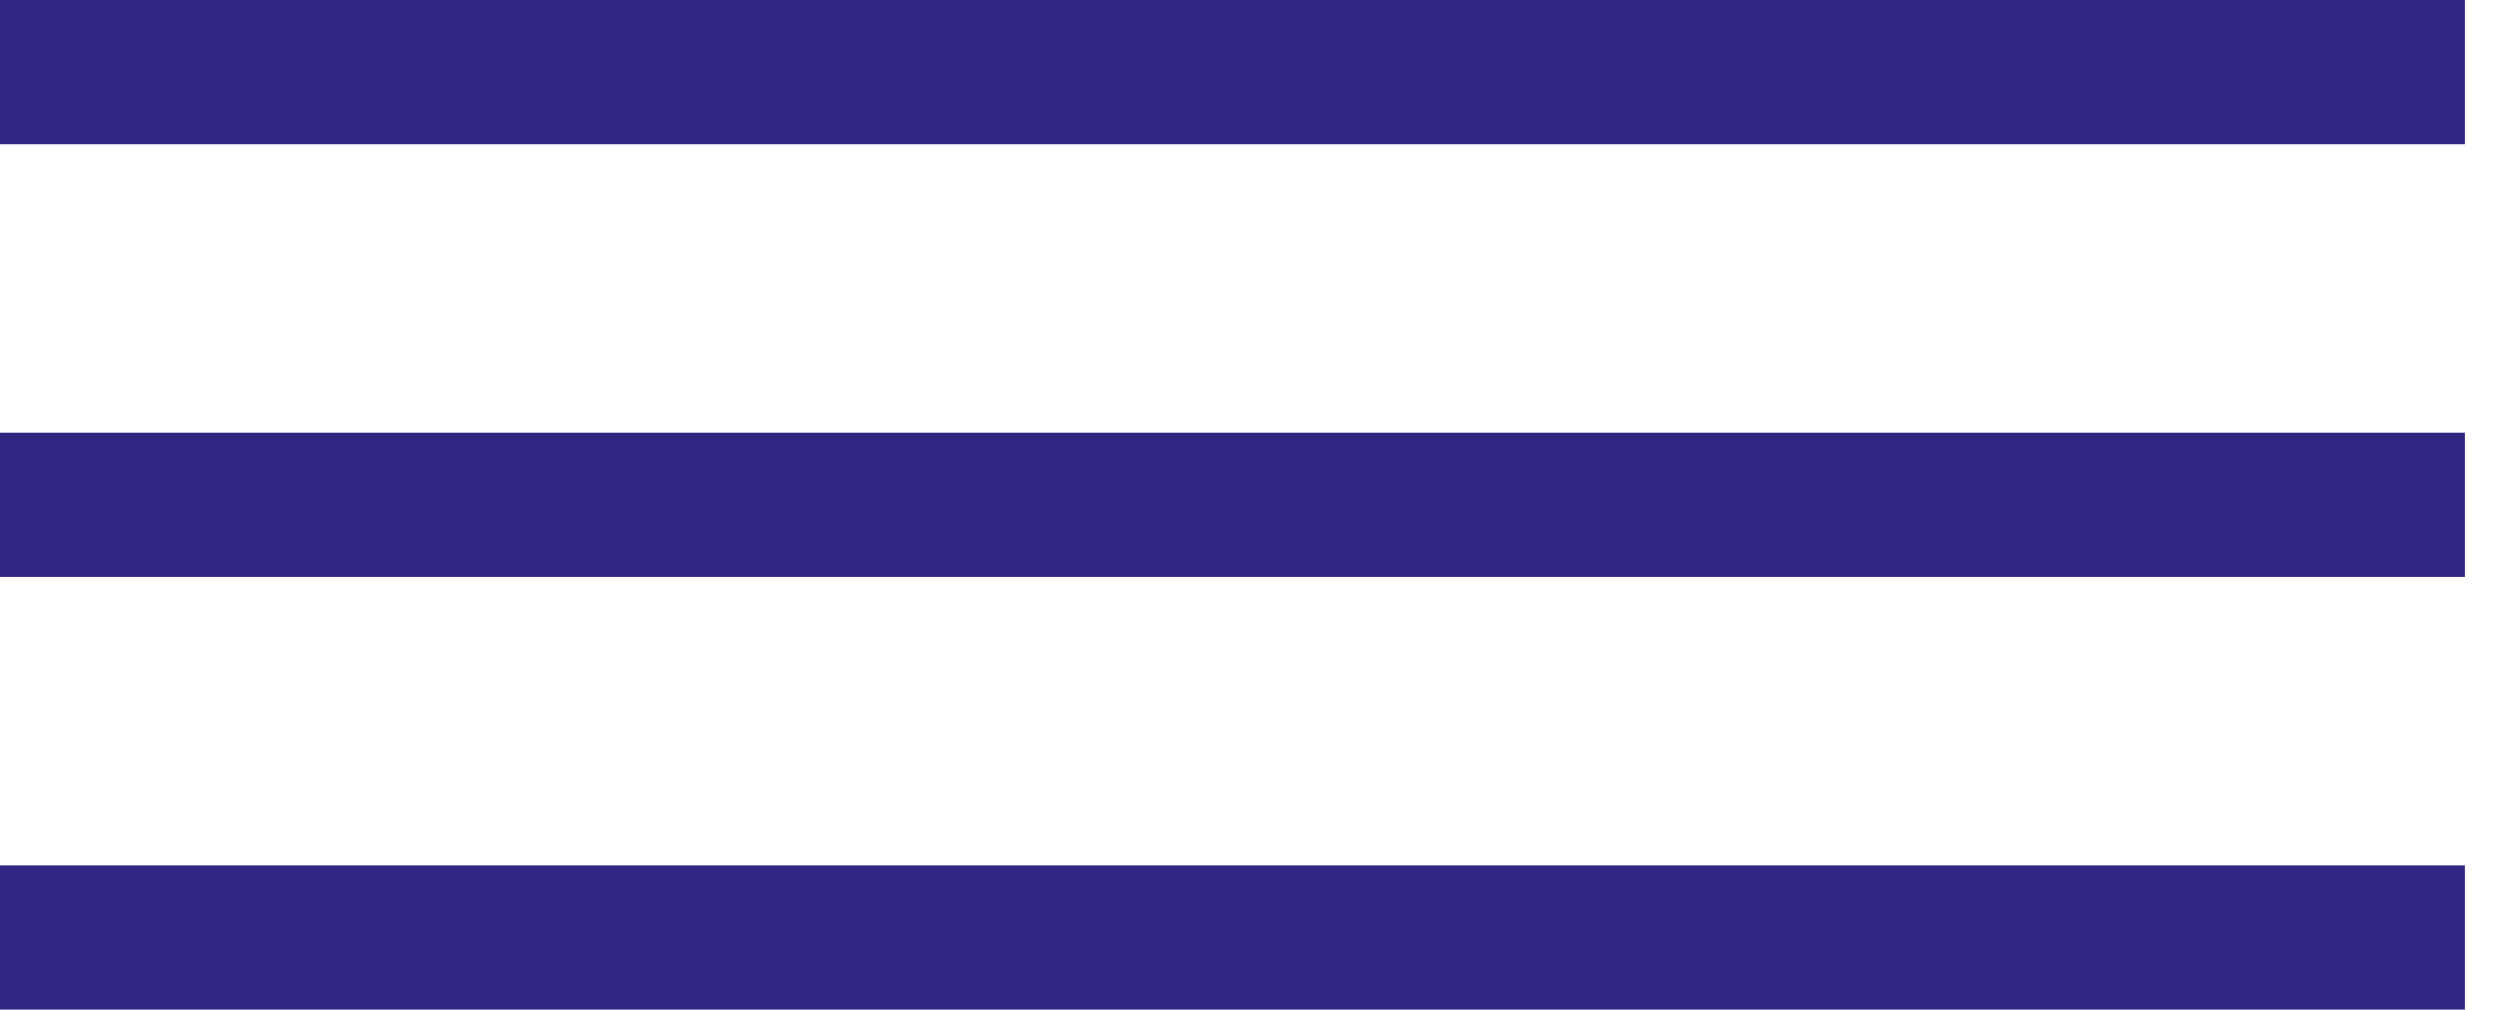 <?xml version="1.0" encoding="UTF-8"?>
<svg width="52px" height="21px" viewBox="0 0 52 21" version="1.1" xmlns="http://www.w3.org/2000/svg" xmlns:xlink="http://www.w3.org/1999/xlink">
    <!-- Generator: Sketch 50.2 (55047) - http://www.bohemiancoding.com/sketch -->
    <title>Menü Close</title>
    <desc>Created with Sketch.</desc>
    <defs></defs>
    <g id="Page-1" stroke="none" stroke-width="1" fill="none" fill-rule="evenodd" stroke-linecap="square">
        <g id="Startseite" transform="translate(-350, -69)" stroke="#312783" stroke-width="3">
            <g id="Menü-Close" transform="translate(351, 69)">
                <path d="M0.5,1.5 L48.77,1.5" id="Line-3"></path>
                <path d="M0.5,10.5 L48.77,10.5" id="Line-3-Copy"></path>
                <path d="M0.5,19.5 L48.77,19.5" id="Line-3-Copy-2"></path>
            </g>
        </g>
    </g>
</svg>
